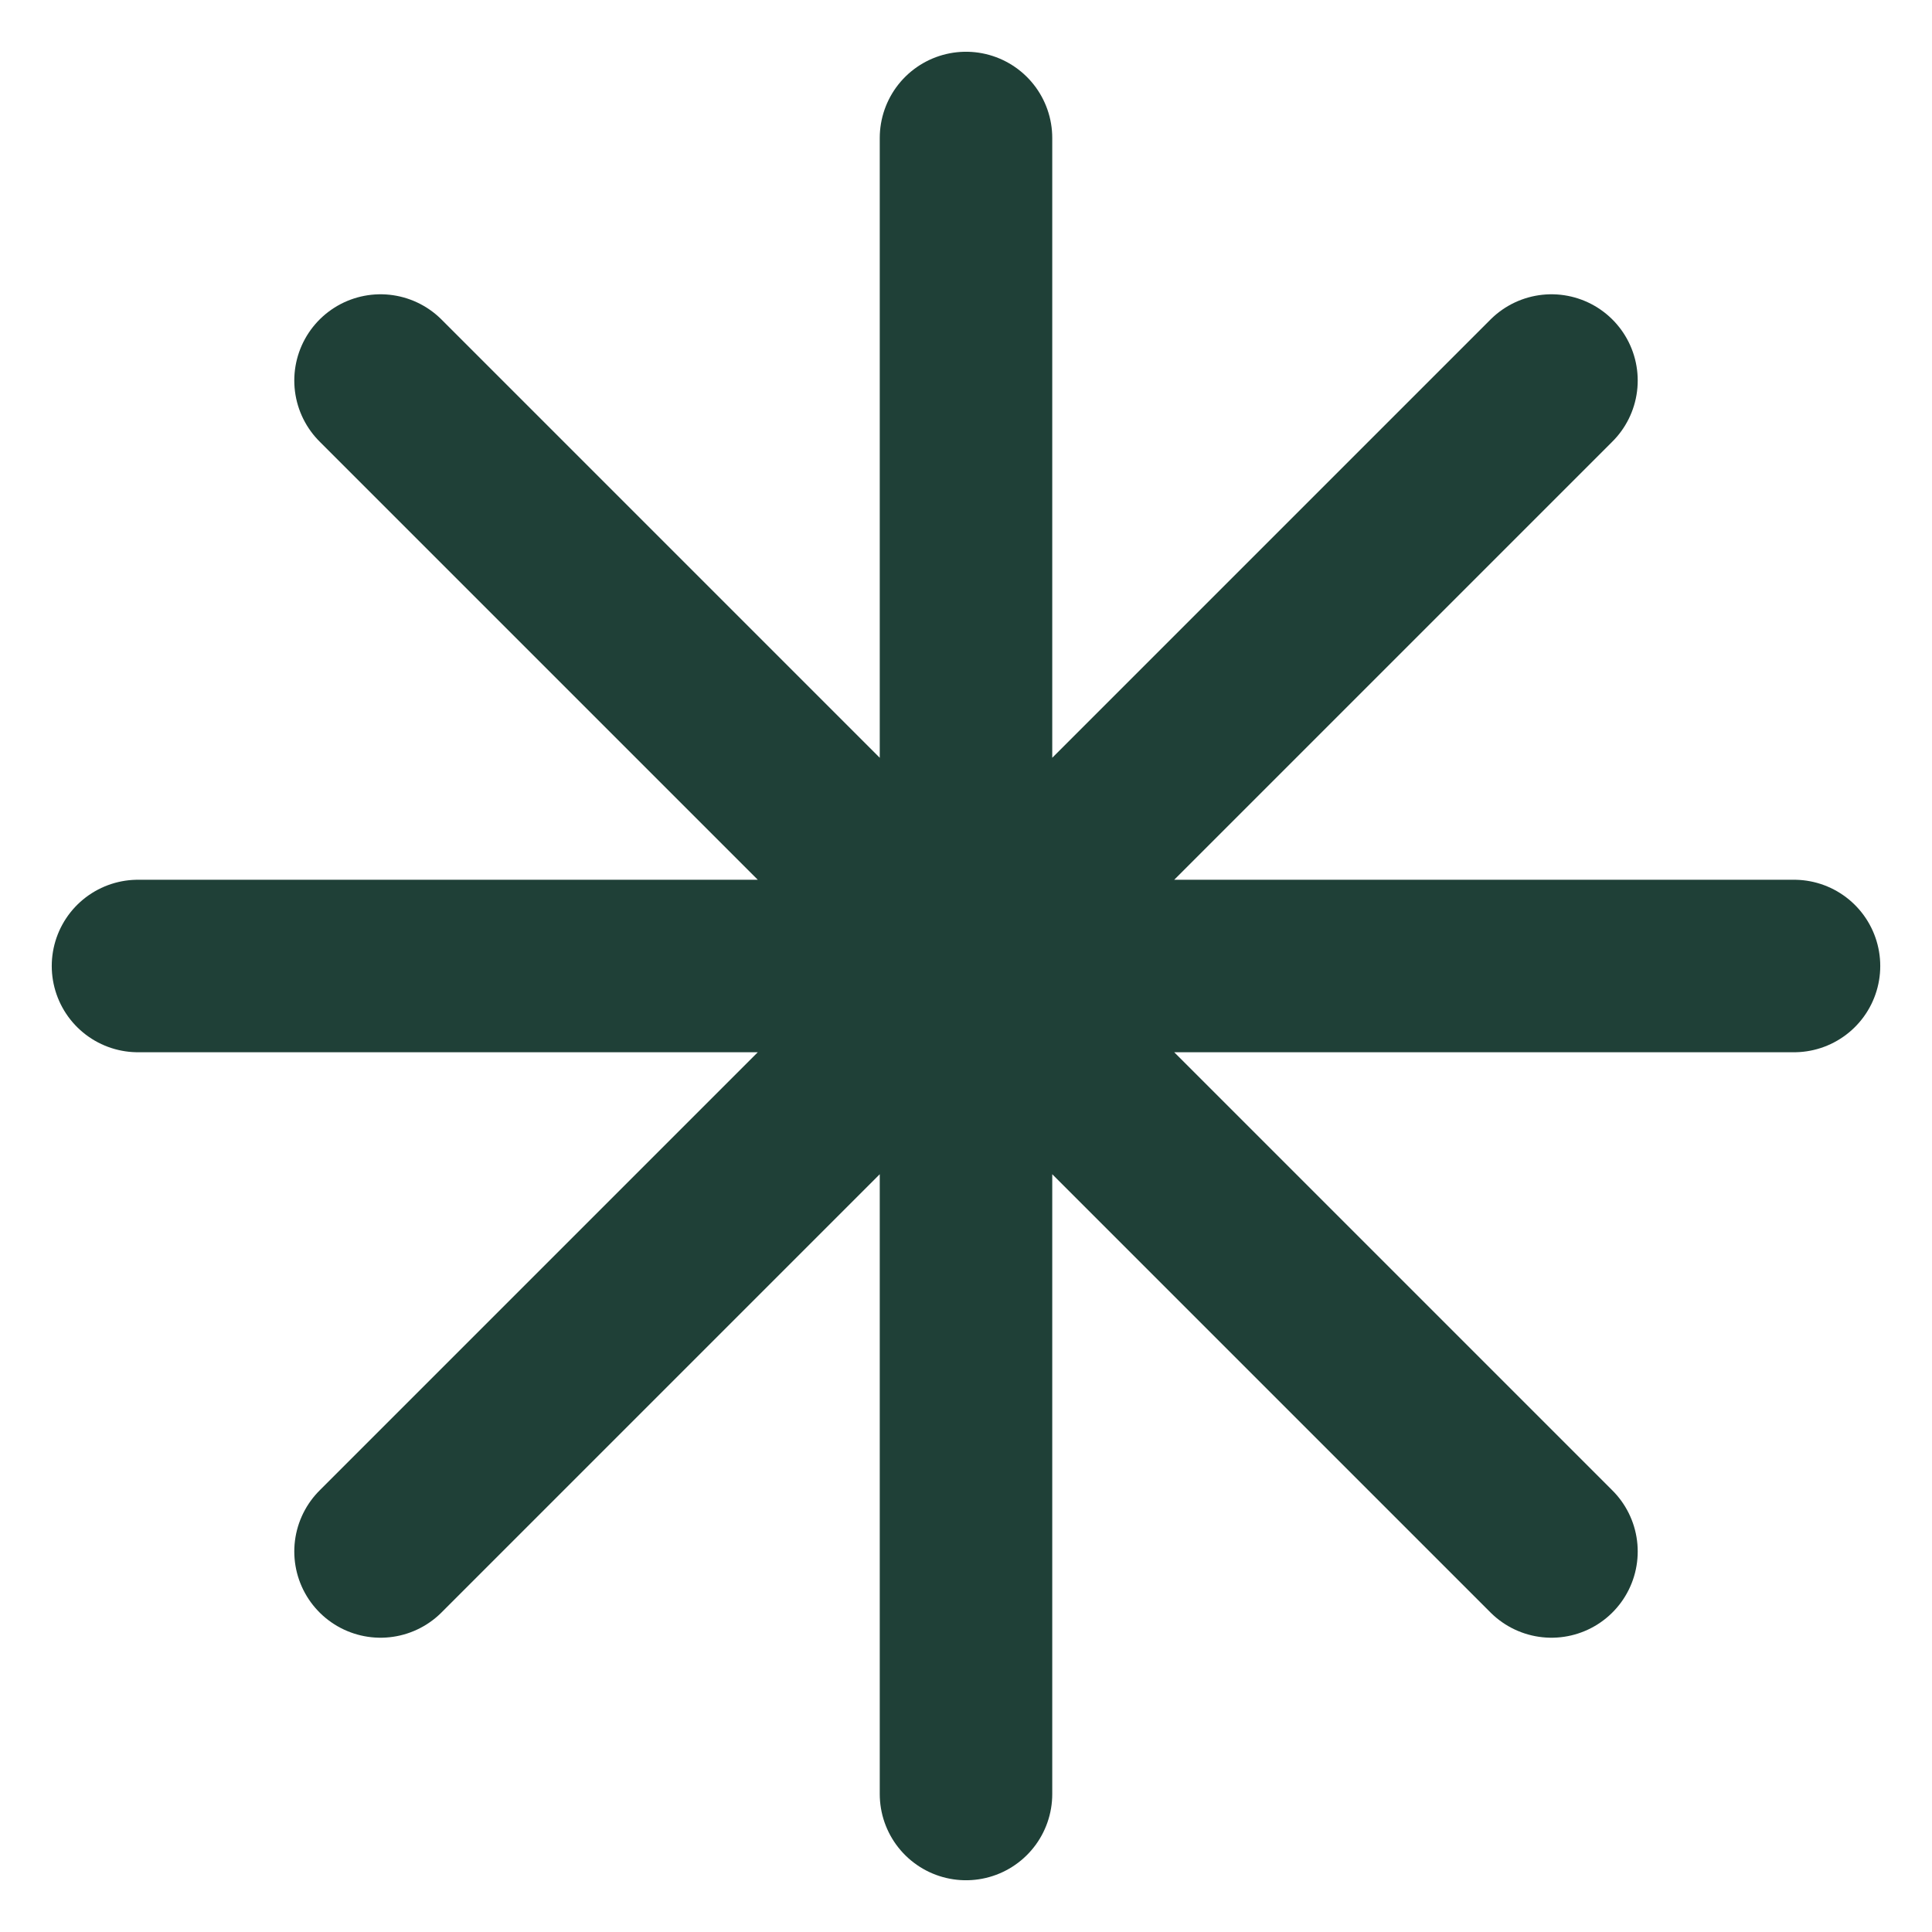 <svg width="28" height="28" viewBox="0 0 28 28" fill="none" xmlns="http://www.w3.org/2000/svg"><path d="M14 2V26M22.485 5.515L5.515 22.485M26 14H2M22.485 22.485L5.515 5.515" stroke="#1F4037" stroke-width="2.5" stroke-linecap="round" stroke-linejoin="round"/></svg>